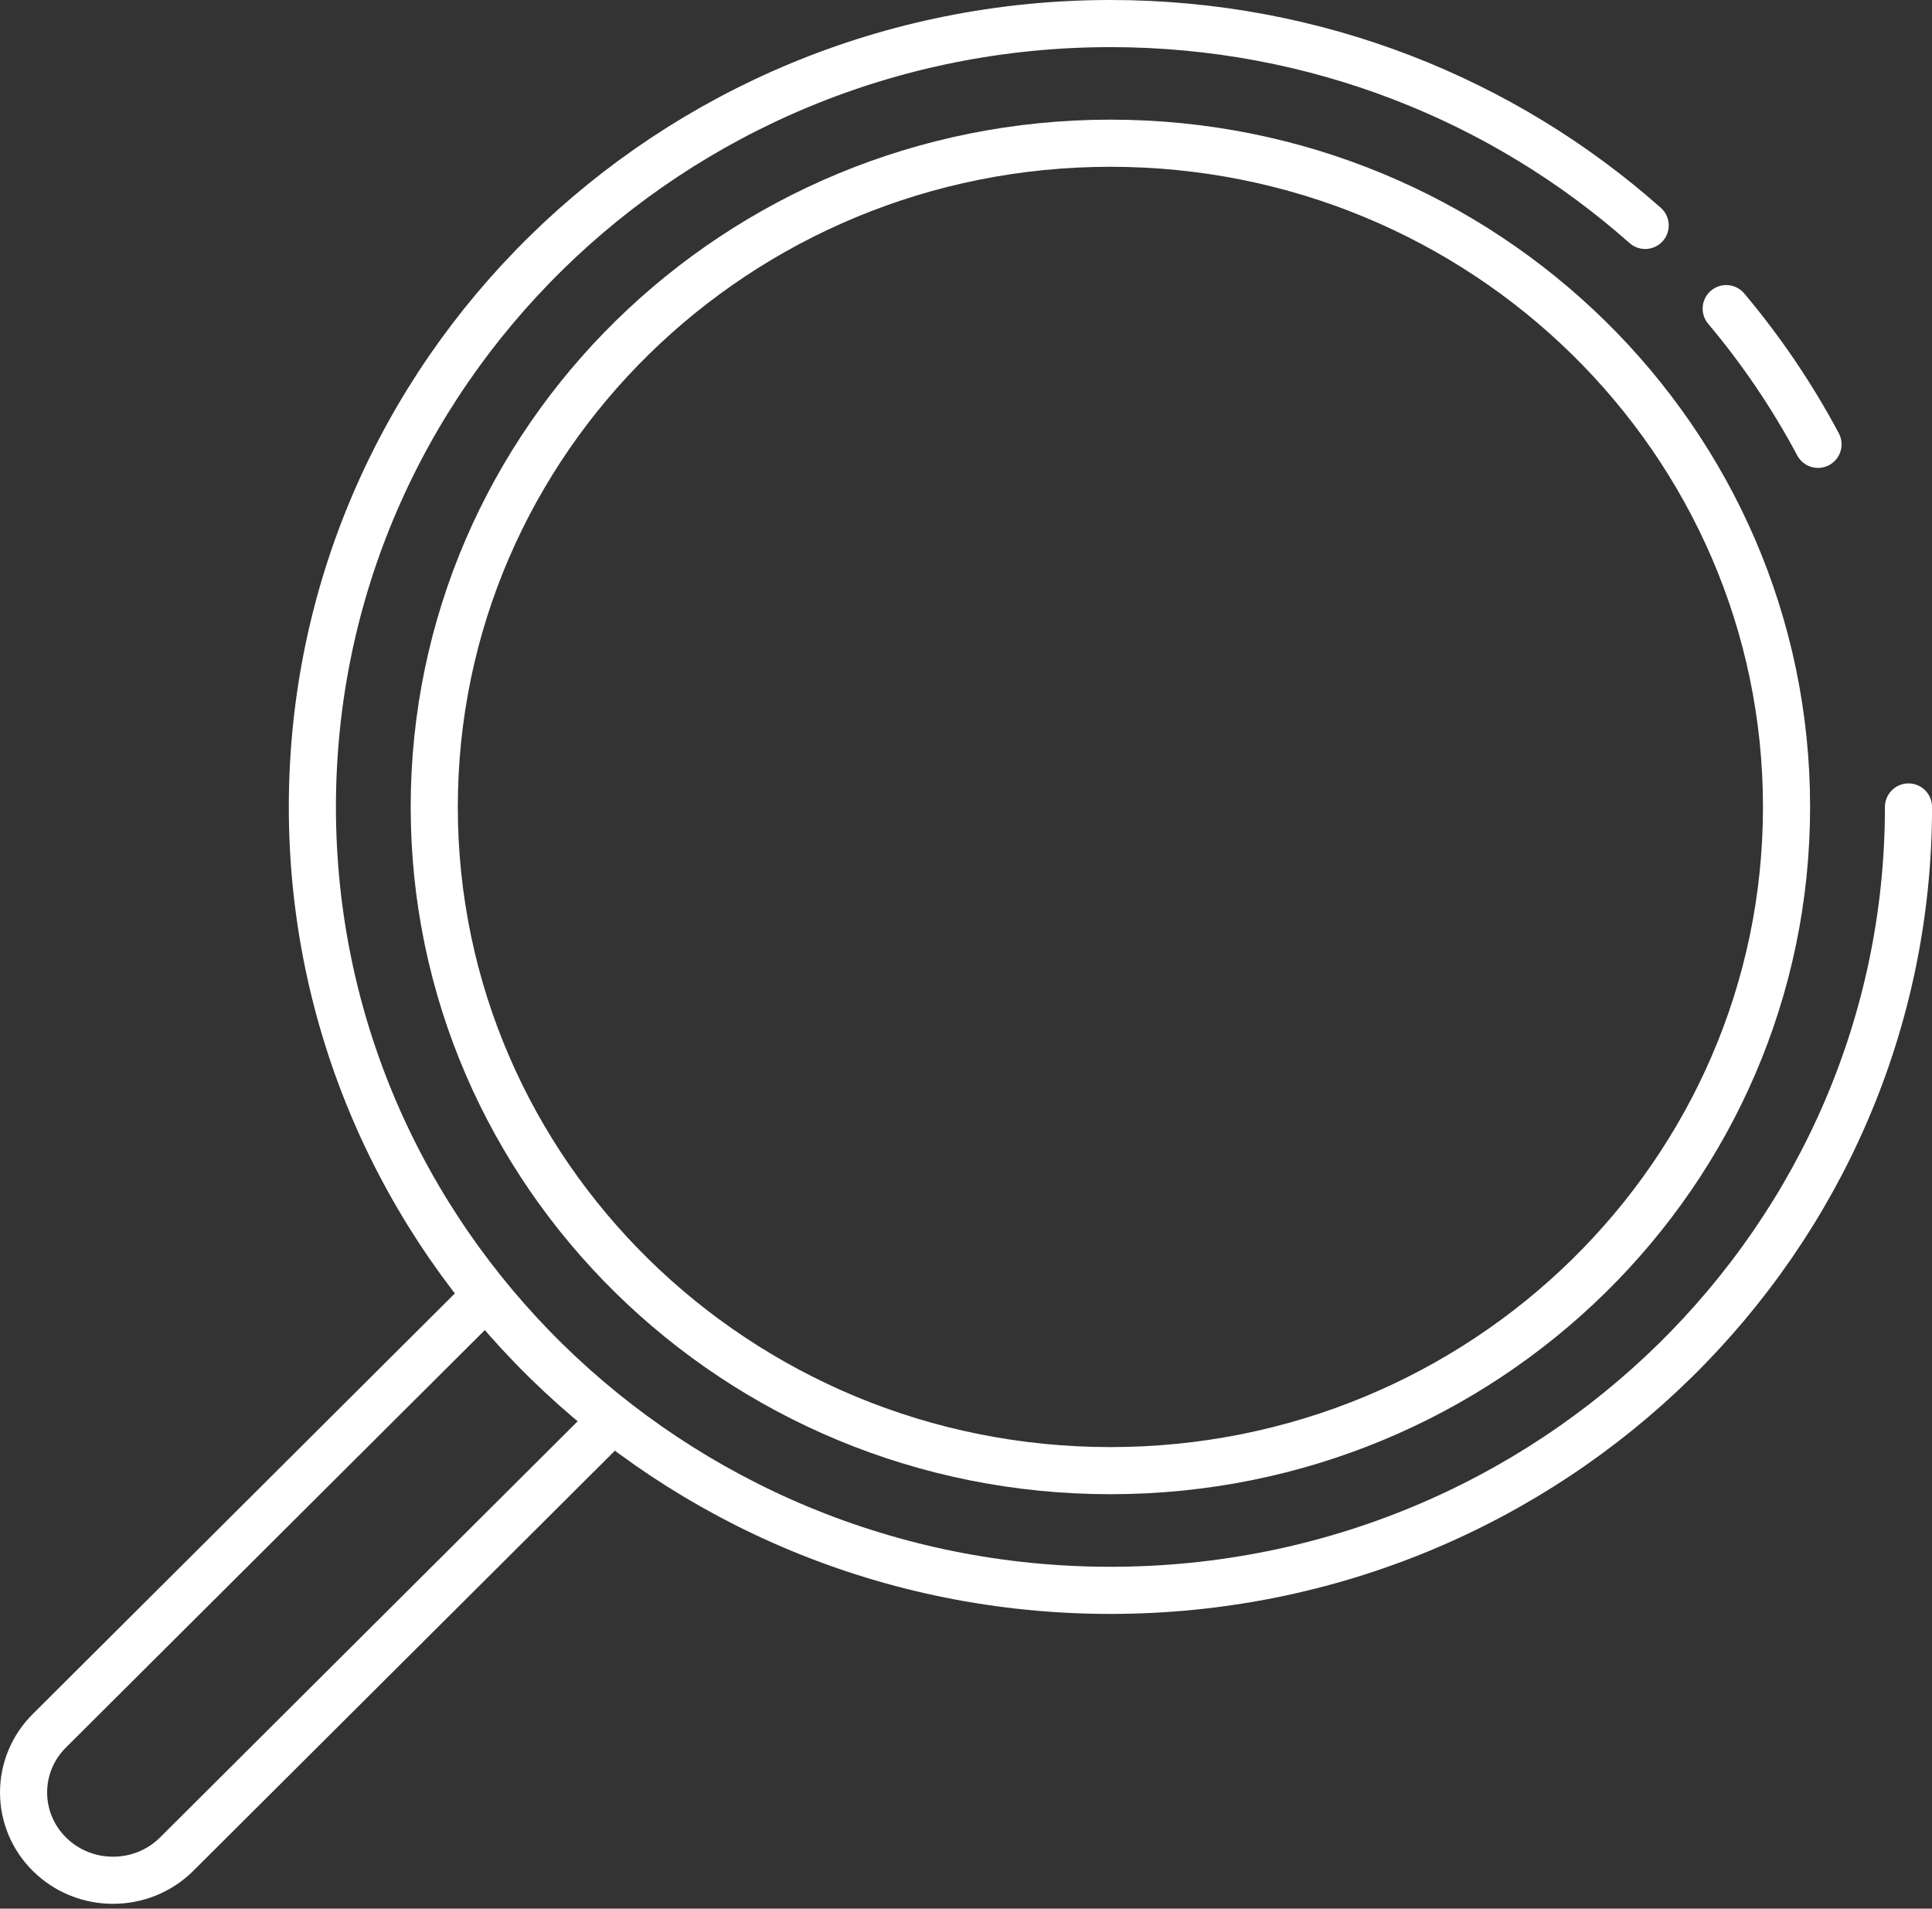 <svg width="82" height="81" viewBox="0 0 82 81" fill="none" xmlns="http://www.w3.org/2000/svg">
<rect x="0" y="0" width="82" height="81" fill="#333333" stroke="none"/>
<path fill-rule="evenodd" clip-rule="evenodd" d="M18.431 34.246C18.431 18.689 31.28 6.078 47.129 6.078C62.978 6.078 75.826 18.689 75.826 34.246C75.826 49.802 62.978 62.413 47.129 62.413C31.28 62.413 18.431 49.802 18.431 34.246Z" stroke="white" stroke-width="2" stroke-linecap="round"/>
<path d="M20.496 55.117L2.112 73.435C0.63 74.89 0.63 77.249 2.112 78.705C3.595 80.16 5.999 80.16 7.482 78.705L25.865 60.387" stroke="white" stroke-width="2" stroke-linecap="round"/>
<path d="M81.002 34.247C81.002 52.608 65.837 67.493 47.13 67.493C28.423 67.493 13.258 52.608 13.258 34.247C13.258 15.885 28.423 1 47.13 1C55.86 1 63.82 4.242 69.826 9.567" stroke="white" stroke-width="2" stroke-linecap="round"/>
<path d="M73.266 13.098C74.759 14.872 76.066 16.802 77.162 18.857" stroke="white" stroke-width="2" stroke-linecap="round"/>
</svg>
